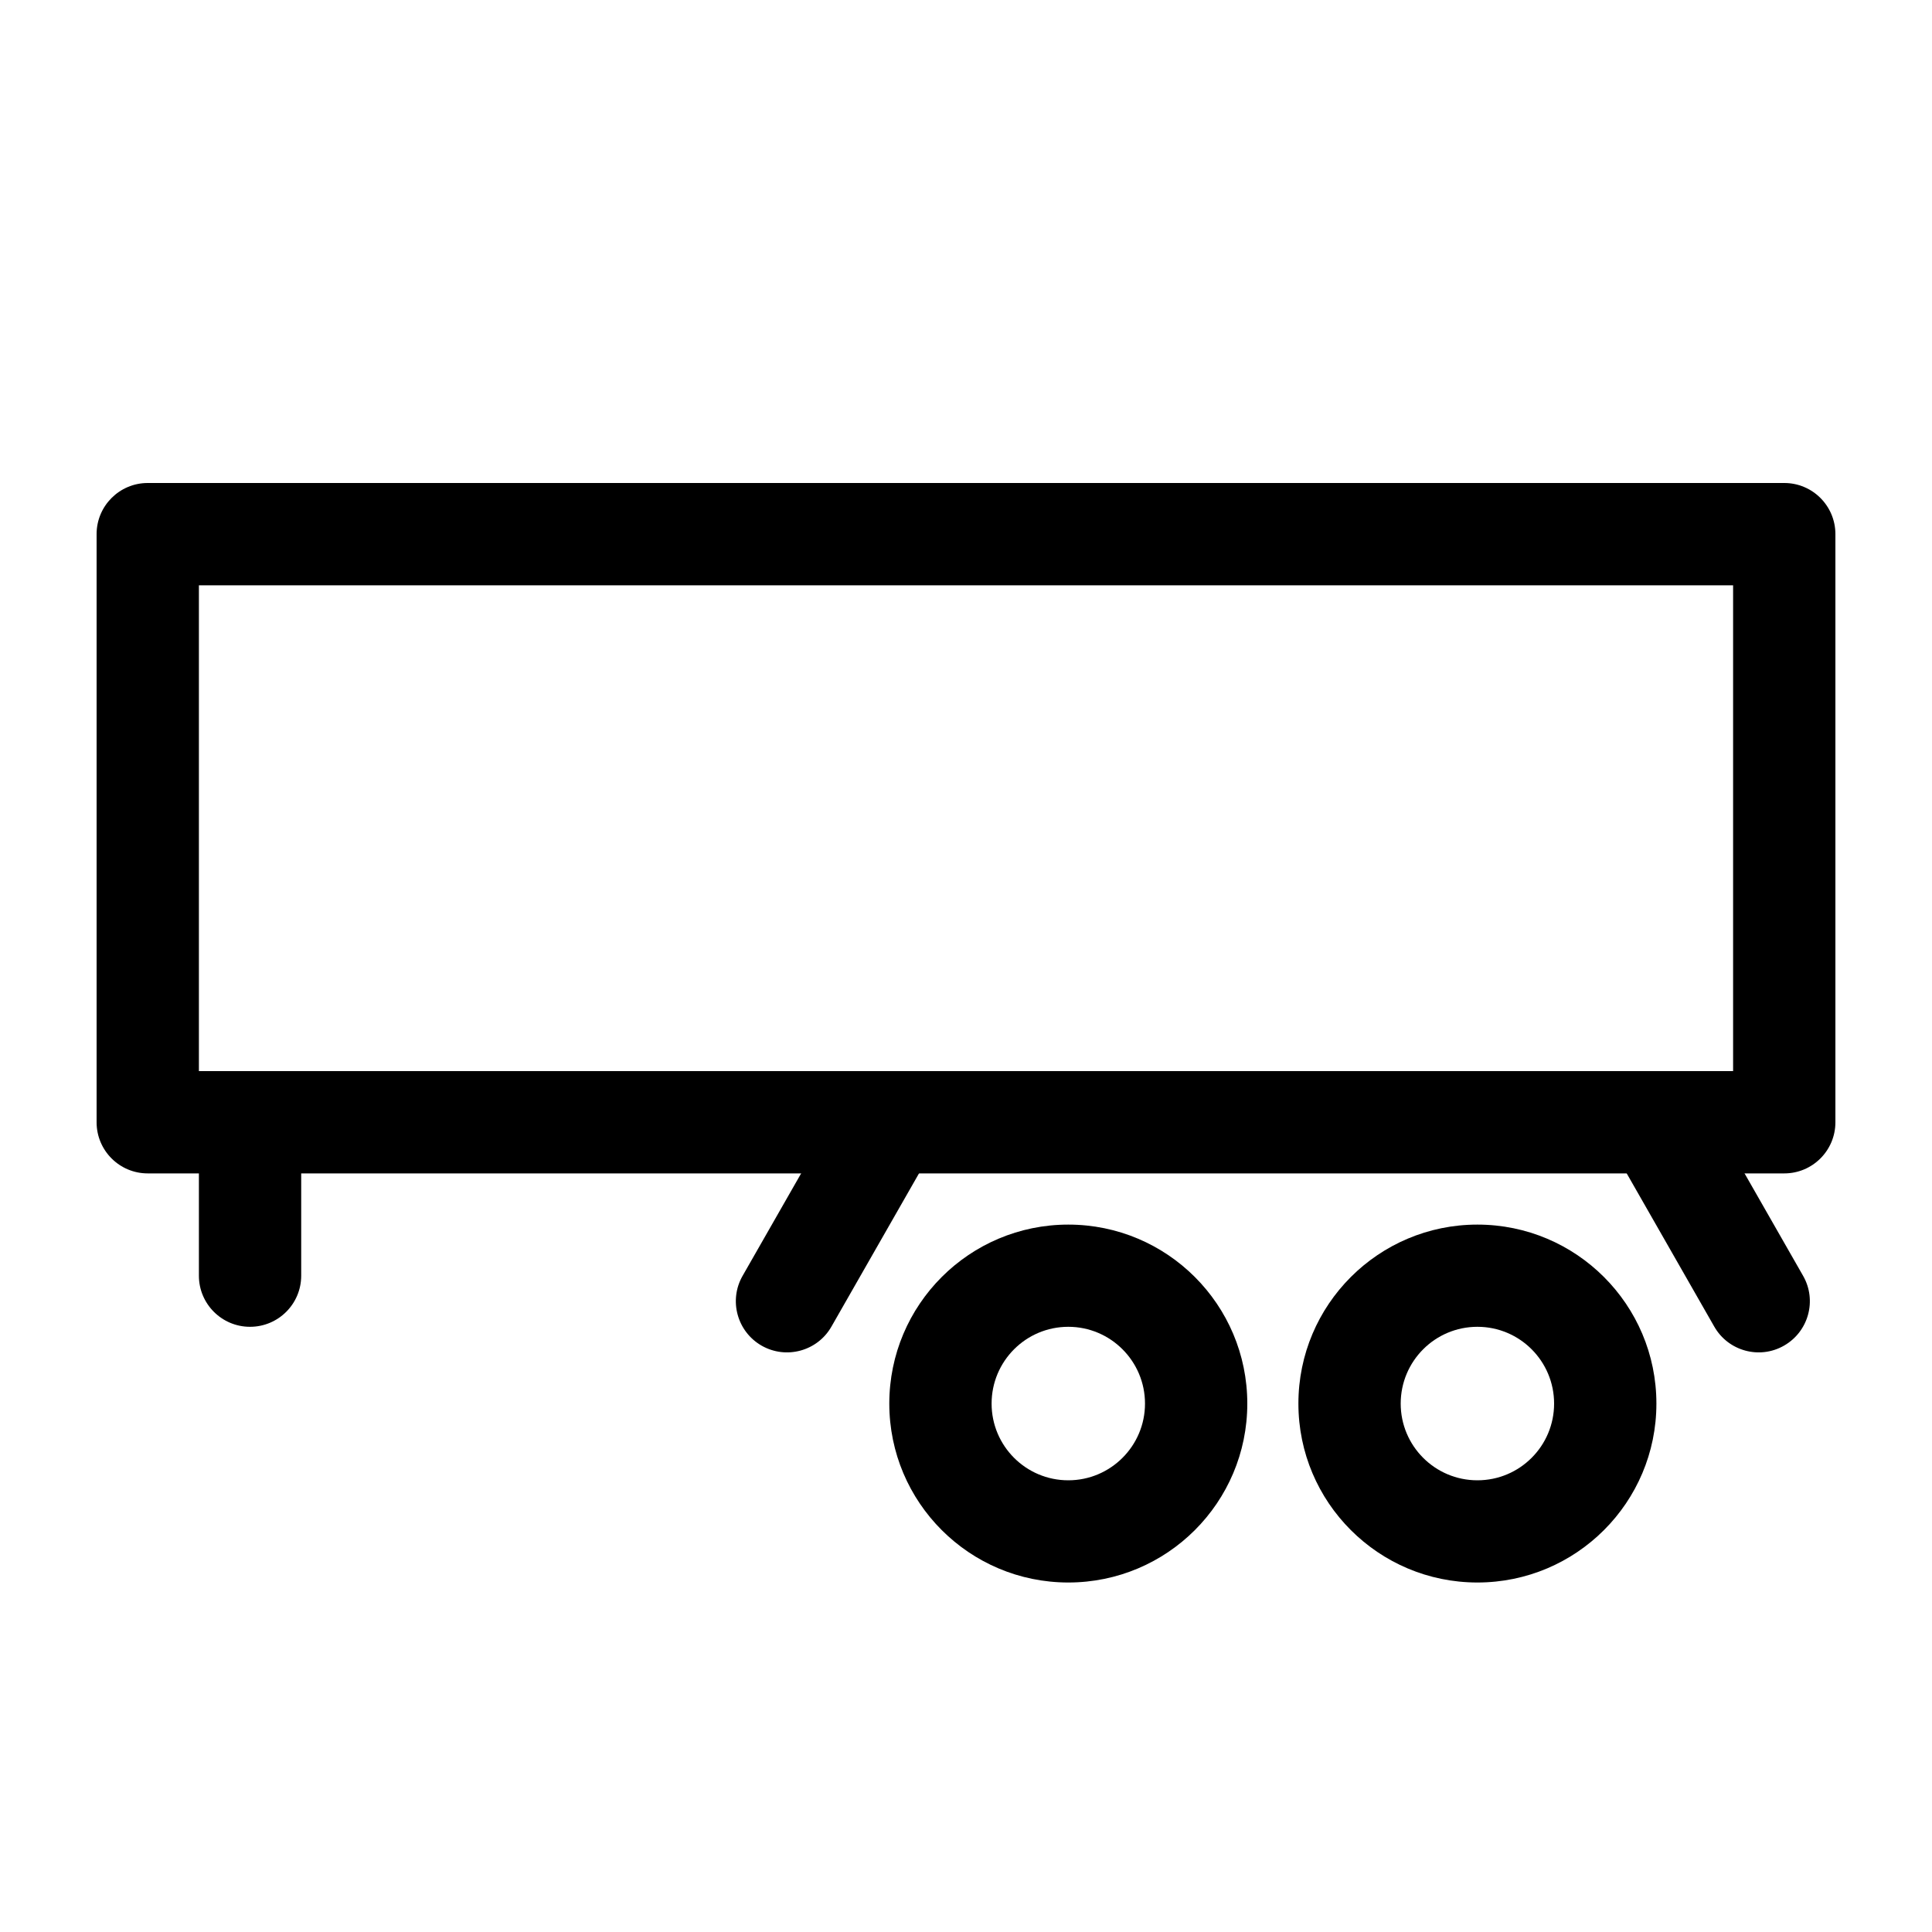 <svg width="20" height="20" viewBox="0 0 20 20" fill="none" xmlns="http://www.w3.org/2000/svg">
<path fill-rule="evenodd" clip-rule="evenodd" d="M13.441 14.53C13.441 13.506 14.271 12.677 15.294 12.677C16.317 12.677 17.147 13.506 17.147 14.53C17.147 15.553 16.317 16.382 15.294 16.382C14.271 16.382 13.441 15.553 13.441 14.53ZM16.088 14.53C16.088 14.091 15.733 13.735 15.294 13.735C14.855 13.735 14.5 14.091 14.5 14.53C14.5 14.968 14.855 15.324 15.294 15.324C15.733 15.324 16.088 14.968 16.088 14.53Z" fill="black"/>
<path fill-rule="evenodd" clip-rule="evenodd" d="M9.206 14.53C9.206 13.506 10.036 12.677 11.059 12.677C12.082 12.677 12.912 13.506 12.912 14.53C12.912 15.553 12.082 16.382 11.059 16.382C10.036 16.382 9.206 15.553 9.206 14.53ZM11.853 14.53C11.853 14.091 11.497 13.735 11.059 13.735C10.62 13.735 10.265 14.091 10.265 14.53C10.265 14.968 10.62 15.324 11.059 15.324C11.497 15.324 11.853 14.968 11.853 14.53Z" fill="black"/>
<path fill-rule="evenodd" clip-rule="evenodd" d="M2.059 6.059V11.088H17.941V6.059H2.059ZM19 5.529V11.618C19 11.91 18.763 12.147 18.471 12.147H1.529C1.237 12.147 1 11.91 1 11.618V5.529C1 5.237 1.237 5 1.529 5H18.471C18.763 5 19 5.237 19 5.529Z" fill="black"/>
<path fill-rule="evenodd" clip-rule="evenodd" d="M2.059 11.882C2.059 11.59 2.296 11.353 2.588 11.353C2.881 11.353 3.118 11.59 3.118 11.882V13.206C3.118 13.498 2.881 13.735 2.588 13.735C2.296 13.735 2.059 13.498 2.059 13.206V11.882Z" fill="black"/>
<path fill-rule="evenodd" clip-rule="evenodd" d="M18.666 13.208C18.811 13.462 18.722 13.785 18.468 13.93C18.215 14.075 17.891 13.987 17.746 13.733L16.687 11.88C16.542 11.626 16.631 11.303 16.884 11.158C17.138 11.013 17.462 11.101 17.607 11.355L18.666 13.208Z" fill="black"/>
<path fill-rule="evenodd" clip-rule="evenodd" d="M8.607 13.733C8.462 13.987 8.138 14.075 7.884 13.93C7.631 13.785 7.542 13.462 7.687 13.208L8.746 11.355C8.891 11.101 9.215 11.013 9.469 11.158C9.722 11.303 9.811 11.626 9.666 11.88L8.607 13.733Z" fill="black"/>
</svg>
